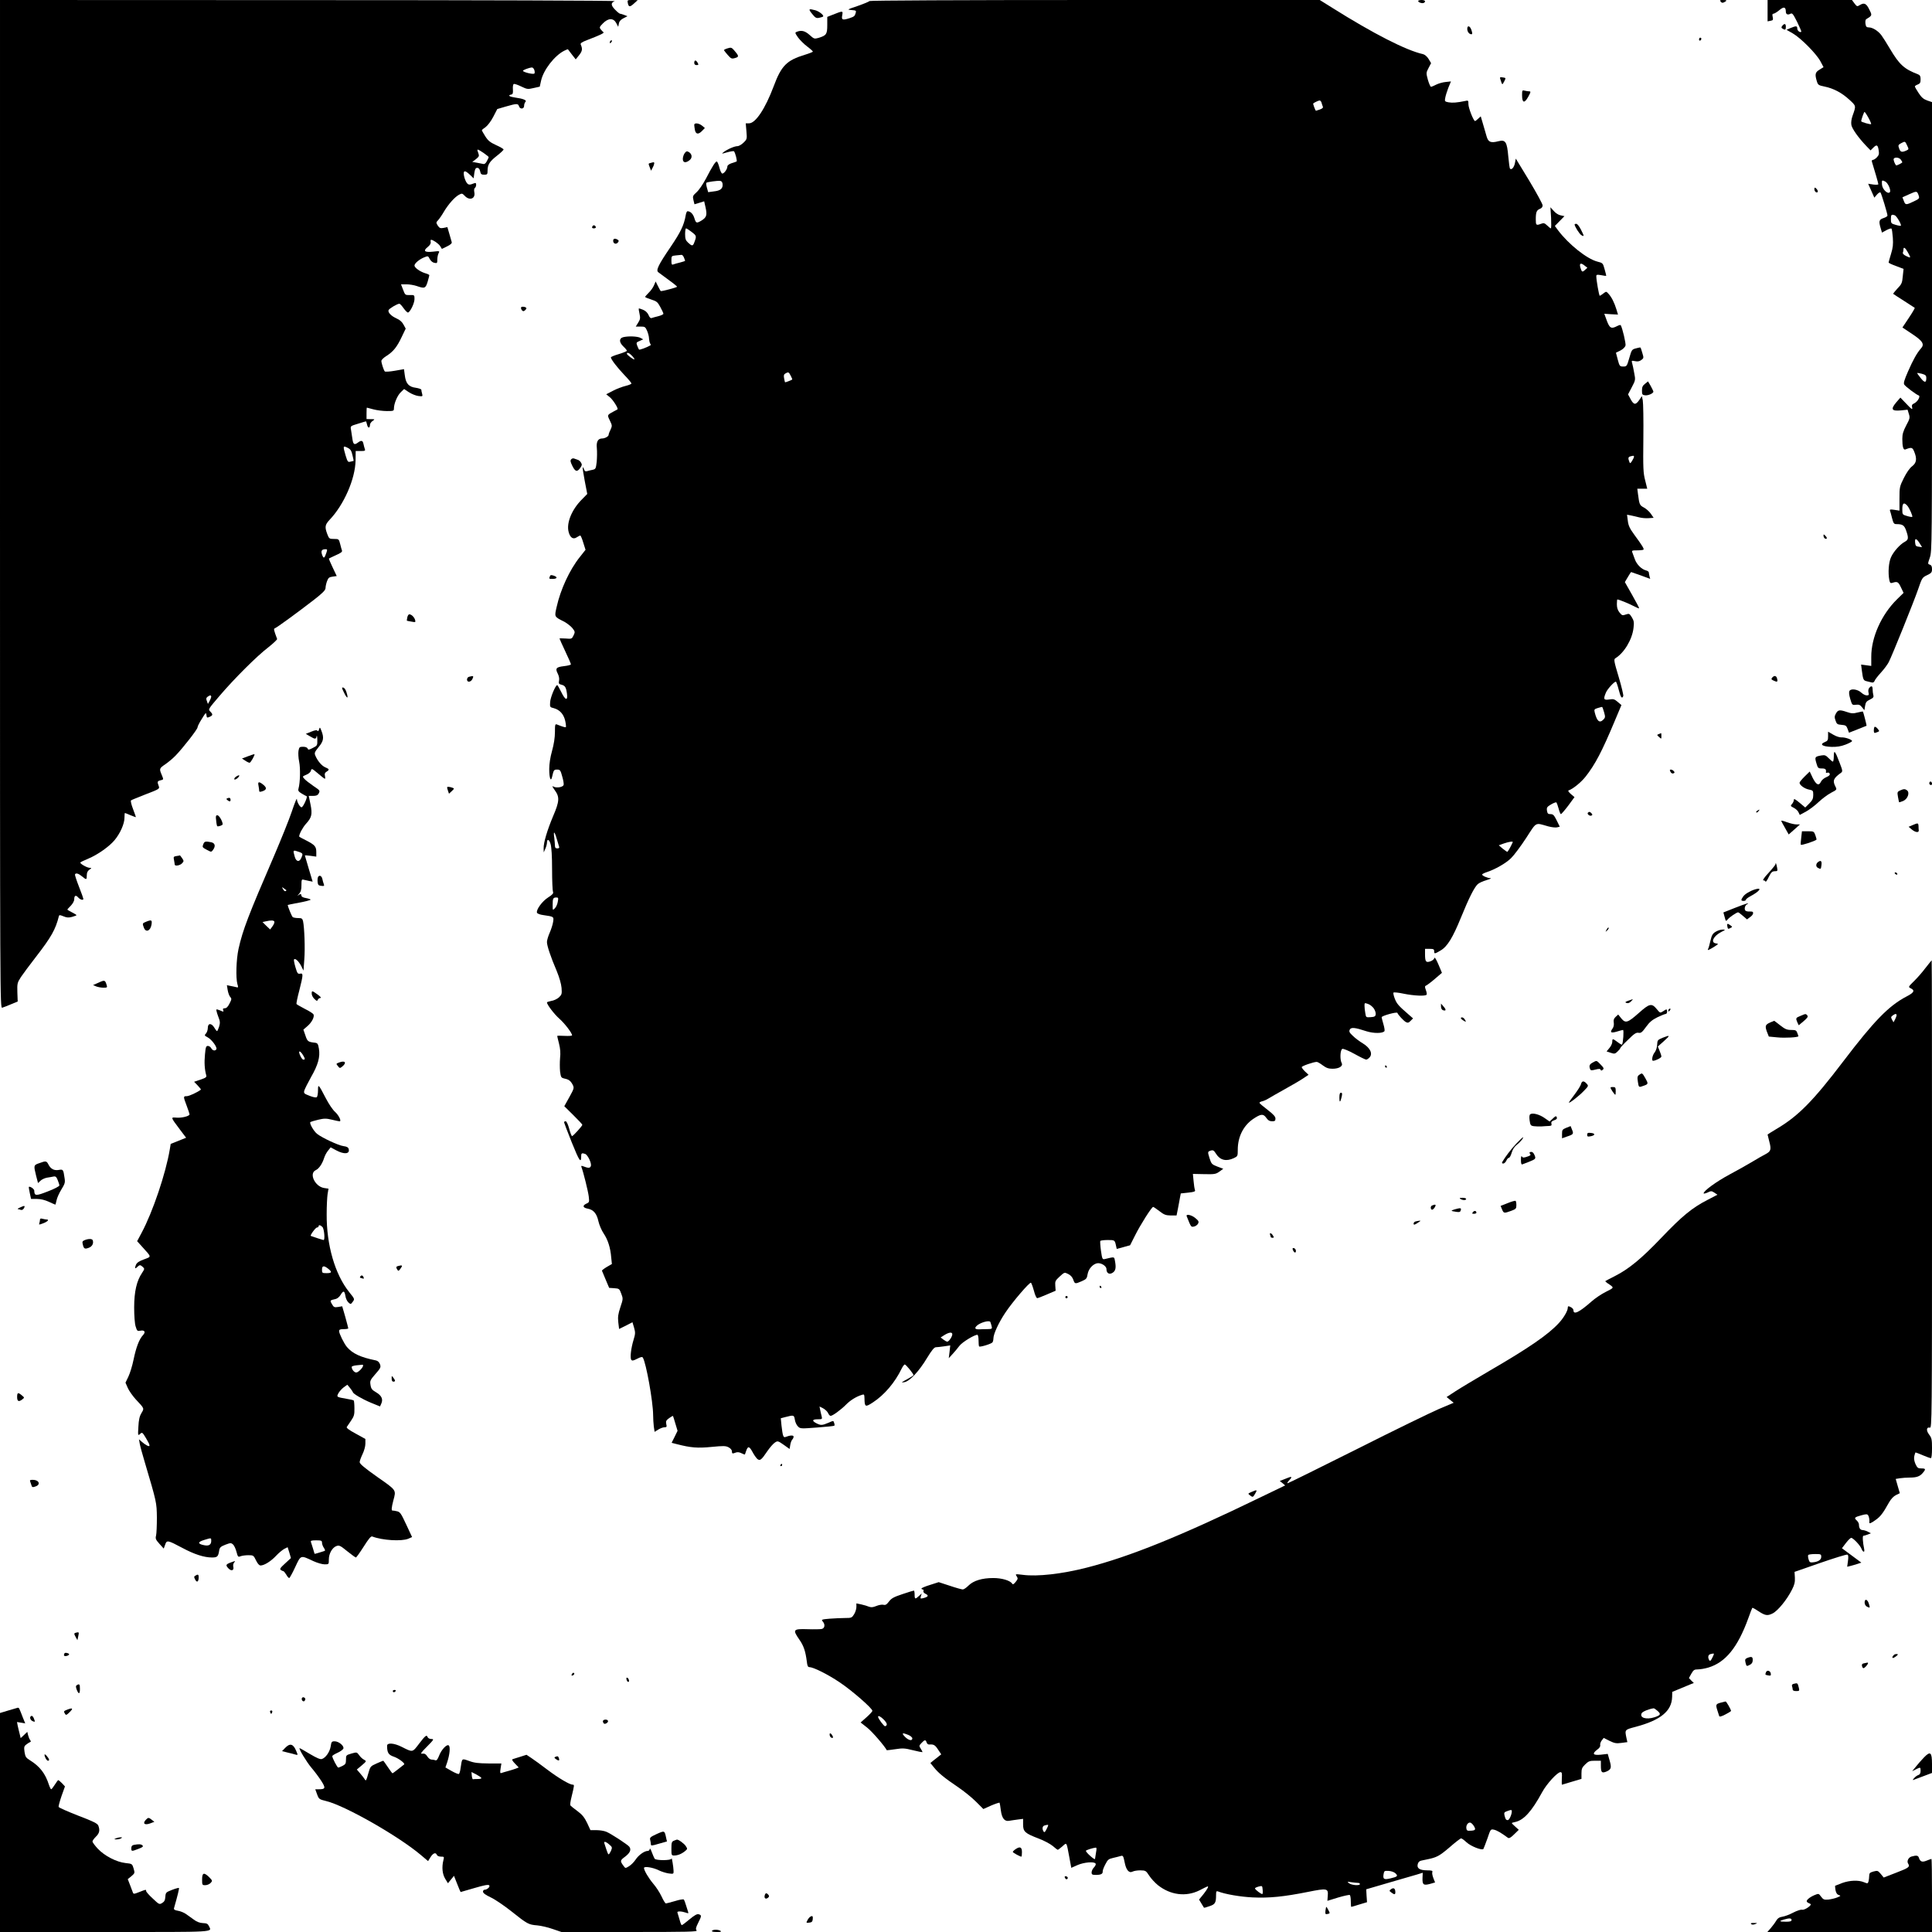 <?xml version="1.0" standalone="no"?>
<!DOCTYPE svg PUBLIC "-//W3C//DTD SVG 20010904//EN"
 "http://www.w3.org/TR/2001/REC-SVG-20010904/DTD/svg10.dtd">
<svg version="1.0" xmlns="http://www.w3.org/2000/svg"
 width="1692pt" height="1692pt" viewBox="0 0 1692 1692"
 preserveAspectRatio="xMidYMid meet">
<g transform="translate(0,1692) scale(0.1,-0.1)"
fill="#000000" stroke="none">
<path d="M0 12504 c0 -4396 0 -4415 20 -4409 11 3 46 17 77 30 l58 24 -3 80
c-2 77 -1 84 31 134 19 28 78 108 131 176 134 173 173 241 202 359 3 10 11 9
40 -3 29 -12 45 -13 75 -5 22 6 39 13 39 15 0 3 -18 14 -40 25 -22 11 -40 22
-40 24 0 3 14 18 30 34 17 18 30 41 30 56 0 34 14 40 35 16 18 -20 45 -27 45
-12 0 4 -17 53 -39 108 -21 54 -37 102 -34 107 8 14 31 7 61 -18 39 -32 42
-32 42 9 0 23 7 38 22 49 22 15 22 16 3 17 -24 0 -90 39 -81 47 3 4 35 19 71
34 81 34 183 106 229 162 49 59 86 143 86 195 0 23 2 42 4 42 2 0 25 -9 50
-20 25 -10 46 -18 46 -16 0 2 -11 34 -25 71 -15 38 -22 71 -18 75 4 4 63 28
130 54 120 46 122 48 113 72 -14 37 -13 43 15 50 29 7 29 5 10 51 -21 50 -20
54 33 90 26 18 66 51 89 75 65 67 193 231 193 248 0 9 17 42 38 75 34 56 37
58 40 33 3 -25 5 -26 28 -16 29 13 30 22 5 47 -19 19 -17 21 82 137 129 151
324 346 427 425 44 35 79 68 77 73 -30 81 -32 89 -19 94 16 5 202 141 339 247
80 62 103 86 104 105 0 14 6 41 13 60 11 29 18 36 49 40 l36 5 -35 74 c-19 40
-34 75 -34 78 0 2 27 15 60 30 44 19 59 30 55 41 -3 8 -10 34 -16 58 -11 43
-12 44 -54 44 -41 0 -43 2 -59 43 -23 62 -20 81 20 124 127 133 225 359 228
520 l1 83 44 0 c37 0 42 2 36 18 -3 9 -9 29 -12 45 -6 30 -19 33 -47 12 -33
-25 -43 -18 -50 33 -4 26 -9 61 -12 79 -6 31 -6 32 61 52 37 12 69 21 70 21 2
0 6 -14 10 -30 7 -32 25 -32 25 -1 0 10 10 26 23 34 22 16 21 16 -15 16 l-38
1 0 50 c0 28 1 50 3 50 1 0 27 -7 57 -15 30 -8 83 -15 118 -15 58 0 62 1 62
23 0 42 30 114 60 142 l29 28 42 -28 c23 -15 60 -30 82 -33 38 -5 40 -4 34 19
-4 13 -7 29 -7 35 0 6 -22 14 -49 18 -62 8 -87 37 -96 110 l-7 53 -80 -14
c-45 -8 -84 -10 -88 -6 -10 11 -30 73 -30 92 0 9 20 29 45 44 59 38 91 77 133
166 l35 73 -19 35 c-12 23 -33 42 -59 53 -48 21 -80 54 -72 74 6 14 76 56 95
56 5 0 22 -18 37 -40 16 -22 33 -39 39 -37 20 7 56 82 56 118 0 35 0 36 -41
35 -40 -1 -41 0 -59 47 l-18 47 48 0 c26 0 67 -7 90 -15 69 -24 77 -21 95 37
8 28 15 55 15 58 0 4 -17 12 -39 18 -44 14 -91 48 -91 66 0 19 40 53 82 71 37
15 37 15 52 -14 9 -17 26 -31 41 -33 23 -5 25 -2 25 29 0 19 5 44 11 55 11 20
10 21 -49 14 -73 -8 -90 6 -46 41 18 14 28 30 26 43 -2 11 -1 20 3 20 17 0 64
-32 79 -54 l16 -26 45 22 c31 15 44 27 41 38 -3 8 -12 41 -21 73 l-17 58 -33
-7 c-28 -5 -36 -2 -51 20 -16 26 -16 28 4 49 11 12 35 47 52 77 39 64 94 126
131 145 24 13 28 12 49 -10 43 -46 96 -25 84 32 -4 18 -1 33 5 37 6 4 11 16
11 28 0 15 -4 18 -17 13 -42 -17 -52 -16 -68 8 -9 14 -19 41 -22 61 -7 46 9
47 53 5 l32 -31 6 46 c6 36 11 46 26 46 12 0 21 -10 25 -30 5 -25 11 -30 36
-30 26 0 29 3 29 35 0 52 17 80 81 130 33 26 59 50 59 56 0 5 -29 22 -65 38
-52 24 -70 38 -95 77 -16 26 -30 50 -30 53 0 4 15 16 33 28 18 14 47 51 67 90
l35 68 75 22 c95 27 107 28 115 3 9 -29 45 -26 45 3 0 13 5 28 12 35 14 14
-19 28 -92 38 -50 7 -66 19 -33 26 14 2 17 12 15 45 -2 22 1 44 7 47 5 4 34
-6 65 -21 52 -25 58 -26 109 -14 l54 12 12 54 c21 93 116 216 201 260 18 9 33
15 34 13 1 -2 17 -22 35 -46 l33 -42 30 37 c28 36 31 54 14 93 -5 11 9 21 56
39 117 45 152 62 143 69 -6 4 -16 15 -24 25 -13 16 -11 22 19 52 47 48 92 49
117 3 l17 -33 6 28 c3 20 16 35 40 47 l35 18 -28 11 c-16 6 -32 11 -37 11 -5
0 -25 16 -44 36 -37 38 -38 60 -2 74 12 5 -1180 9 -2681 9 l-2703 1 0 -4416z
m4679 3804 c5 -13 5 -27 1 -32 -10 -10 -100 12 -100 24 0 7 53 27 78 29 7 1
17 -9 21 -21z m-443 -728 c24 -17 44 -33 44 -36 0 -3 -7 -18 -16 -35 -10 -20
-21 -28 -32 -25 -9 2 -35 7 -56 11 l-40 7 32 24 c27 22 30 28 22 50 -17 44
-14 44 46 4z m-1187 -2584 c21 -11 30 -26 38 -63 6 -26 11 -48 10 -49 -1 -1
-13 -4 -27 -7 -23 -6 -26 -2 -43 53 -25 87 -25 90 22 66z m-191 -918 c-16 -49
-24 -53 -37 -17 -12 35 -4 49 31 49 15 0 16 -4 6 -32z m-1008 -1260 c-1 -7 -7
-24 -15 -38 l-14 -25 -9 25 c-8 19 -7 28 6 38 9 6 19 12 24 12 4 0 8 -6 8 -12z"/>
<path d="M5498 16895 c7 -38 18 -39 54 -6 l33 30 -46 1 c-44 0 -46 -1 -41 -25z"/>
<path d="M7615 16911 c-3 -5 -49 -24 -103 -43 -95 -32 -96 -33 -54 -36 39 -3
42 -5 36 -25 -8 -28 -12 -32 -53 -46 -62 -20 -73 -16 -65 25 7 41 8 41 -86 4
l-45 -18 0 -72 c0 -80 -8 -91 -77 -112 -36 -10 -39 -9 -78 26 -40 36 -72 44
-113 27 -16 -6 -15 -10 12 -49 17 -23 53 -59 80 -79 28 -21 50 -41 50 -45 1
-3 -32 -16 -71 -28 -158 -48 -205 -95 -272 -275 -74 -197 -159 -325 -216 -325
l-29 0 6 -69 c6 -68 5 -71 -25 -100 -17 -17 -41 -31 -54 -31 -26 0 -92 -29
-123 -54 -18 -14 -15 -14 33 0 30 8 57 13 60 9 11 -11 30 -85 23 -89 -3 -2
-23 -9 -43 -15 -24 -8 -38 -19 -38 -30 0 -22 -28 -61 -44 -61 -7 0 -18 22 -25
50 -7 27 -17 52 -22 55 -10 7 -40 -40 -98 -152 -24 -45 -59 -97 -80 -116 -34
-31 -36 -35 -28 -69 l9 -37 43 13 42 13 12 -53 c15 -67 9 -87 -33 -114 -46
-28 -51 -26 -65 20 -11 36 -34 60 -60 60 -6 0 -13 -17 -16 -37 -15 -85 -43
-144 -131 -274 -109 -160 -131 -206 -109 -223 8 -6 48 -36 89 -66 42 -30 76
-58 76 -61 0 -6 -139 -43 -144 -38 -2 2 -13 22 -24 44 l-20 40 -15 -35 c-8
-19 -29 -48 -46 -64 -17 -17 -31 -33 -31 -36 0 -4 24 -14 53 -23 48 -15 57
-23 80 -66 15 -27 27 -53 27 -59 0 -5 -20 -15 -44 -21 -24 -6 -50 -13 -58 -16
-10 -4 -19 4 -28 26 -9 20 -26 37 -48 46 -19 8 -36 13 -38 11 -1 -2 1 -23 7
-47 8 -37 6 -48 -12 -77 l-21 -34 42 0 c38 0 42 -3 57 -37 9 -21 17 -51 17
-68 1 -16 5 -36 10 -43 4 -7 6 -14 5 -15 -36 -21 -99 -44 -103 -38 -3 4 -10
20 -16 35 -9 25 -7 28 22 40 l31 14 -24 13 c-26 14 -107 17 -151 6 -38 -10
-37 -45 2 -82 17 -16 30 -32 30 -37 0 -4 -31 -17 -70 -29 -38 -11 -70 -24 -70
-29 0 -16 55 -88 116 -152 35 -36 64 -71 64 -76 0 -6 -24 -15 -52 -22 -29 -7
-79 -26 -111 -43 l-58 -30 31 -25 c27 -21 77 -99 68 -107 -2 -1 -16 -10 -33
-18 -59 -32 -58 -30 -34 -80 21 -43 21 -47 6 -80 -10 -19 -17 -40 -17 -46 0
-13 -33 -31 -56 -31 -37 0 -53 -28 -47 -85 3 -29 2 -82 -1 -118 -7 -60 -9 -65
-34 -71 -15 -3 -37 -8 -49 -12 -16 -4 -23 -1 -28 16 -4 12 -9 19 -11 17 -3 -3
5 -56 17 -119 l22 -114 -45 -46 c-91 -90 -139 -209 -118 -287 13 -51 41 -68
72 -46 13 8 26 15 30 15 4 0 16 -28 26 -62 l20 -63 -49 -62 c-90 -112 -170
-285 -204 -438 -20 -89 -23 -85 67 -130 25 -14 57 -39 71 -56 24 -31 24 -34
10 -64 -15 -31 -17 -31 -69 -27 -30 2 -54 2 -54 0 0 -3 23 -53 50 -111 28 -58
50 -110 50 -115 0 -5 -27 -12 -61 -16 -69 -8 -78 -20 -54 -66 10 -20 15 -44
11 -61 -5 -24 -2 -30 19 -35 33 -8 42 -21 50 -76 10 -69 -14 -63 -50 12 -16
33 -32 60 -35 60 -15 0 -60 -108 -62 -149 -3 -43 -2 -45 32 -53 52 -14 87 -53
100 -111 6 -27 8 -52 6 -55 -5 -4 -31 4 -78 23 -16 6 -18 0 -18 -66 0 -48 -9
-106 -25 -164 -16 -57 -25 -116 -25 -160 0 -79 14 -118 25 -69 14 61 16 64 44
64 26 0 30 -5 45 -61 10 -33 15 -67 12 -74 -7 -19 -61 -28 -86 -15 -18 9 -16
5 9 -31 43 -59 41 -97 -15 -227 -52 -124 -84 -231 -83 -282 l1 -35 13 30 c8
17 14 40 15 52 0 40 19 34 32 -9 8 -28 13 -105 13 -223 0 -99 4 -187 8 -196 6
-12 -4 -24 -43 -49 -52 -33 -107 -109 -97 -134 3 -7 27 -17 54 -20 95 -14 94
-13 87 -60 -3 -22 -17 -65 -30 -95 -13 -29 -24 -66 -24 -81 0 -32 31 -126 86
-255 23 -56 39 -112 42 -147 4 -52 2 -59 -23 -83 -16 -14 -45 -28 -67 -31 -21
-4 -38 -10 -38 -13 0 -19 63 -102 107 -141 48 -42 113 -127 113 -147 0 -5 -29
-7 -65 -5 -36 2 -65 2 -65 -1 0 -3 7 -33 16 -68 11 -44 14 -81 9 -125 -3 -35
-3 -88 0 -118 7 -51 9 -55 39 -62 38 -8 53 -19 72 -55 13 -27 12 -32 -30 -108
l-44 -79 79 -78 c44 -43 79 -81 79 -85 0 -10 -81 -99 -90 -99 -4 0 -16 29 -25
65 -11 39 -23 65 -31 65 -8 0 -14 -4 -14 -9 0 -4 31 -85 69 -180 65 -161 81
-184 81 -115 0 25 7 28 35 18 23 -9 57 -81 50 -105 -7 -21 -22 -21 -71 -2 -13
5 -16 3 -11 -10 16 -42 57 -207 63 -254 6 -50 5 -53 -20 -64 -37 -17 -32 -36
10 -44 51 -9 80 -42 95 -111 7 -32 28 -80 46 -107 37 -55 59 -124 66 -210 l6
-57 -45 -26 c-25 -15 -44 -30 -42 -33 2 -4 16 -39 33 -79 l30 -71 45 -3 c43
-3 45 -5 61 -48 17 -44 16 -47 -8 -119 -20 -61 -23 -85 -18 -132 l7 -58 59 29
58 30 14 -47 c12 -42 12 -54 -4 -106 -23 -75 -32 -158 -21 -175 8 -11 17 -10
52 8 31 16 45 19 50 10 29 -47 89 -384 90 -501 0 -31 3 -77 6 -103 l7 -46 32
20 c18 11 42 20 54 20 20 0 22 4 16 29 -5 24 -1 32 25 51 17 12 32 21 34 19 1
-2 11 -32 21 -67 l19 -63 -26 -53 -26 -52 47 -12 c120 -31 180 -36 302 -24
104 10 124 10 149 -3 18 -9 30 -24 30 -35 0 -22 4 -23 35 -11 13 5 31 3 48 -6
16 -8 30 -13 31 -11 1 2 6 16 11 32 15 43 27 41 54 -8 13 -25 32 -52 42 -62
24 -21 36 -12 90 68 22 32 51 65 65 74 24 16 27 16 77 -19 l52 -37 6 36 c3 19
11 40 18 47 6 6 11 17 11 25 0 14 -30 13 -71 -3 -19 -7 -24 8 -35 102 l-6 62
38 10 c77 20 78 19 85 -22 3 -21 15 -48 27 -59 20 -21 24 -21 168 -10 81 6
149 13 151 16 3 2 2 14 -2 25 -6 20 -6 20 -51 0 -55 -23 -66 -23 -104 -4 -42
22 -37 35 11 35 39 0 41 1 35 26 -4 15 -10 40 -13 56 l-6 30 32 -16 c18 -10
37 -28 43 -41 6 -14 16 -25 22 -25 18 0 89 52 134 97 39 40 91 72 140 87 20 7
22 4 23 -31 1 -76 7 -79 74 -35 100 65 194 176 251 295 10 20 22 37 28 37 11
-1 76 -81 76 -93 0 -4 -26 -20 -57 -37 -52 -28 -55 -30 -23 -25 47 8 128 94
200 214 39 64 61 91 75 92 11 0 44 4 73 8 l54 8 -6 -56 -7 -56 33 36 c18 20
46 52 61 73 25 32 129 96 157 96 5 0 10 -22 10 -48 0 -27 2 -51 5 -54 8 -8
109 23 117 36 4 6 8 21 8 34 0 39 47 140 104 225 63 95 213 270 225 263 4 -3
16 -35 26 -71 9 -36 22 -65 29 -64 6 0 45 15 86 33 l75 32 -3 43 c-3 39 0 46
38 81 42 38 42 39 74 23 21 -10 37 -27 45 -49 14 -40 16 -40 74 -15 41 18 46
24 52 62 8 45 42 85 81 95 33 8 84 -22 84 -50 0 -37 25 -52 55 -32 26 17 31
44 19 106 -7 35 -1 34 -90 13 -19 -4 -22 2 -32 73 -6 43 -8 82 -6 86 3 4 32 8
65 8 62 0 62 0 73 -51 l6 -27 59 16 58 16 43 85 c45 91 146 251 159 251 4 0
29 -17 55 -37 41 -32 56 -37 99 -38 l51 0 12 60 c6 33 15 77 18 97 l7 36 65 7
c55 6 64 10 59 24 -4 9 -9 44 -12 78 l-6 62 99 -2 c91 -2 102 0 133 22 l34 25
-51 19 c-49 19 -53 23 -69 73 -18 58 -18 58 13 68 18 5 26 0 44 -29 35 -56 89
-69 155 -38 34 16 35 18 35 73 0 113 48 210 133 269 68 46 90 49 116 12 16
-23 30 -31 52 -31 24 0 29 4 29 24 0 17 -18 37 -70 77 -38 29 -70 56 -70 61 0
4 12 11 28 14 15 4 38 15 52 24 14 9 77 45 140 80 63 35 136 77 162 95 l48 32
-30 28 c-17 16 -30 34 -30 39 0 10 104 46 132 46 7 0 31 -14 52 -30 31 -23 50
-30 86 -30 57 0 94 23 80 50 -17 31 -13 117 6 124 9 3 53 -15 106 -44 50 -28
96 -50 103 -50 6 0 20 9 29 19 30 33 6 83 -57 122 -29 17 -69 47 -89 67 -31
29 -35 38 -27 55 12 22 44 19 147 -15 64 -20 144 -19 157 2 3 5 -1 33 -10 62
-8 28 -15 55 -15 59 0 13 135 50 138 38 7 -18 54 -69 74 -80 17 -9 25 -7 42
11 l21 21 -40 35 c-88 76 -103 94 -120 138 -10 26 -15 50 -11 53 4 4 44 0 90
-10 89 -18 191 -23 200 -8 3 4 0 23 -7 41 -10 27 -9 34 1 38 7 2 42 28 77 58
l63 54 -31 74 c-19 44 -33 67 -35 56 -2 -10 -17 -23 -34 -29 -40 -14 -48 -4
-48 62 l0 47 40 0 c33 0 40 -3 40 -20 0 -26 4 -25 55 5 60 34 107 111 180 290
69 170 117 265 147 292 11 10 45 26 76 35 32 9 47 17 35 17 -27 1 -73 21 -73
32 0 4 17 13 38 20 74 24 170 78 215 123 26 25 85 104 132 176 95 146 76 136
193 103 29 -8 64 -12 78 -9 l24 6 -27 55 c-23 46 -31 55 -54 55 -22 0 -27 5
-31 30 -4 27 0 34 36 55 22 13 43 21 47 17 3 -4 12 -28 19 -54 7 -27 16 -48
20 -48 4 0 33 33 64 74 l55 75 -32 27 c-17 15 -27 29 -21 31 39 13 109 70 149
120 85 108 144 220 256 488 l59 140 -33 28 c-28 24 -37 27 -74 21 -49 -7 -53
2 -29 60 12 30 72 96 87 96 4 0 15 -31 25 -70 17 -68 29 -84 40 -56 3 7 -15
83 -40 167 -42 139 -44 155 -29 164 77 47 148 165 159 267 6 48 3 62 -15 92
-21 33 -23 34 -53 24 -29 -10 -33 -9 -55 18 -16 20 -23 42 -23 72 0 23 2 42 4
42 13 0 99 -35 139 -56 27 -14 50 -24 52 -22 2 2 -25 54 -61 117 l-64 113 26
44 c14 24 27 44 29 44 2 0 40 -14 86 -30 l81 -30 -6 22 c-3 13 -6 28 -6 34 0
7 -11 15 -24 18 -40 10 -83 53 -99 99 -8 23 -18 50 -22 60 -6 15 -1 17 42 17
27 0 52 3 56 6 7 7 -10 35 -79 129 -41 56 -53 81 -58 123 l-7 54 33 -6 c18 -4
51 -11 73 -17 22 -6 60 -9 84 -7 l43 3 -24 35 c-13 19 -40 44 -61 55 -38 20
-40 26 -52 118 l-6 47 44 0 43 0 -18 73 c-17 64 -19 105 -16 367 2 162 -1 312
-5 333 l-8 38 -22 -33 c-32 -46 -48 -46 -76 5 l-23 43 33 63 c32 61 33 64 21
124 -6 34 -14 73 -18 86 -7 23 -5 24 25 18 23 -5 39 -2 55 10 22 16 22 19 9
62 -7 24 -14 46 -16 47 -2 2 -20 -1 -40 -7 -35 -9 -38 -13 -58 -84 -21 -73
-23 -75 -53 -75 -30 0 -33 3 -48 60 l-16 61 39 19 c23 12 41 30 45 44 4 19
-27 152 -42 178 -2 4 -17 0 -32 -8 -54 -28 -67 -19 -97 67 l-15 41 60 -4 c33
-1 60 -3 60 -3 0 0 -7 21 -14 46 -18 59 -43 108 -69 136 -20 22 -20 22 -45 3
-13 -11 -28 -20 -32 -20 -6 0 -30 136 -30 171 0 14 7 15 43 9 23 -5 43 -7 44
-6 1 0 -5 26 -14 57 -15 55 -16 56 -64 68 -92 24 -251 151 -344 274 l-28 38
42 43 42 43 -33 7 c-19 3 -45 20 -61 39 l-29 32 6 -92 c2 -51 2 -93 -2 -93 -3
0 -18 11 -32 25 -23 22 -31 24 -54 15 -43 -16 -46 -13 -46 39 0 63 7 80 36 92
15 5 24 17 24 30 0 12 -53 109 -117 216 l-118 194 -8 -41 c-8 -37 -29 -61 -43
-47 -3 3 -10 52 -15 108 -11 127 -24 148 -87 132 -65 -17 -88 -8 -102 40 -6
23 -21 73 -32 110 l-20 68 -22 -20 c-12 -12 -25 -21 -28 -21 -13 0 -58 114
-58 147 0 35 -1 35 -32 28 -68 -14 -108 -17 -142 -11 -33 6 -35 9 -29 39 3 18
15 57 27 88 l23 56 -46 -5 c-25 -2 -63 -13 -83 -23 -21 -11 -41 -19 -46 -19
-5 0 -17 27 -27 61 -16 60 -16 62 6 104 l22 42 -22 37 c-14 22 -33 38 -49 42
-146 32 -436 180 -795 406 l-109 68 -1968 0 c-1189 0 -1971 -4 -1975 -9z
m3958 -888 c2 -10 8 -25 11 -34 6 -12 -1 -19 -25 -28 -18 -6 -33 -11 -34 -11
-5 0 -28 61 -24 64 12 10 46 25 55 26 7 0 14 -8 17 -17z m-5245 -713 c5 -40
-17 -60 -75 -66 l-51 -7 -11 39 c-6 21 -8 40 -5 43 6 7 93 19 119 17 13 -1 21
-9 23 -26z m-270 -422 c43 -33 44 -35 21 -95 -11 -29 -20 -29 -53 2 -21 20
-26 33 -26 75 0 27 4 50 8 50 5 0 27 -14 50 -32z m-68 -224 c6 -14 10 -27 10
-28 0 -2 -20 -9 -44 -15 -24 -6 -51 -13 -60 -17 -13 -5 -16 1 -16 34 0 40 1
41 38 45 20 2 43 4 50 5 7 1 17 -10 22 -24z m7890 -72 l22 -17 -21 -19 c-24
-22 -28 -20 -41 23 -10 37 5 42 40 13z m-8344 -789 c13 -14 22 -28 20 -30 -6
-6 -66 39 -66 49 0 16 22 7 46 -19z m1389 -174 c9 -17 15 -32 13 -33 -12 -8
-61 -26 -63 -24 -1 2 -5 17 -8 35 -5 24 -2 35 11 42 26 15 30 14 47 -20z
m7385 -709 c0 -6 -8 -22 -17 -37 -16 -23 -17 -24 -24 -7 -12 31 -10 42 9 47
29 8 32 7 32 -3z m-262 -2237 c12 -42 11 -48 -7 -66 -33 -33 -56 -13 -75 65
-6 24 -3 28 26 37 18 5 35 10 38 10 3 1 11 -20 18 -46z m-9172 -1110 c9 -32
19 -64 21 -70 3 -8 -3 -13 -16 -13 -15 0 -21 6 -21 24 0 13 -3 44 -6 70 -9 63
2 58 22 -11z m8372 -30 c-23 -49 -43 -83 -48 -83 -3 0 -21 13 -40 28 l-34 29
44 16 c49 17 84 21 78 10z m-8363 -520 c-3 -21 -15 -47 -26 -58 -19 -19 -19
-19 -19 31 0 56 4 64 33 64 17 0 18 -5 12 -37z m7146 -934 c11 -16 19 -39 17
-52 -2 -18 -10 -23 -44 -25 -41 -3 -41 -2 -47 35 -4 21 -7 50 -7 65 0 26 1 26
30 16 17 -5 39 -23 51 -39z m-3358 -2746 c2 -5 7 -20 11 -35 6 -26 5 -27 -36
-28 -24 0 -55 -1 -71 -2 -37 -1 -45 9 -24 30 29 29 110 52 120 35z m-333 -108
c0 -21 -30 -65 -44 -65 -6 0 -22 9 -35 19 l-23 18 33 21 c40 25 69 28 69 7z"/>
<path d="M12420 16911 c0 -12 37 -24 50 -16 20 12 10 25 -20 25 -16 0 -30 -4
-30 -9z"/>
<path d="M15070 16905 c9 -11 17 -12 31 -4 27 14 24 19 -12 19 -27 0 -30 -2
-19 -15z"/>
<path d="M15480 16826 l0 -93 26 5 c22 4 24 8 19 33 -5 21 -3 29 7 29 7 0 31
14 52 32 39 32 55 28 56 -14 0 -23 16 -31 39 -19 17 9 23 2 60 -71 22 -45 39
-84 36 -86 -10 -10 -35 9 -35 28 0 24 -9 25 -58 5 l-36 -16 54 -31 c70 -40
207 -178 243 -245 l27 -51 -35 -22 c-38 -23 -42 -40 -24 -100 10 -34 15 -37
68 -48 79 -16 152 -55 217 -115 60 -55 60 -52 29 -139 -11 -31 -15 -60 -11
-83 7 -34 61 -111 133 -186 l35 -36 24 24 c30 30 40 25 47 -24 5 -30 2 -42
-15 -60 -12 -13 -28 -23 -35 -23 -9 0 -12 -7 -9 -17 24 -77 56 -188 56 -196 0
-5 -19 -6 -44 -3 l-45 7 27 -61 27 -61 23 27 c13 15 27 23 31 18 8 -10 61
-184 61 -202 0 -6 -16 -16 -35 -22 -39 -13 -43 -27 -24 -90 l11 -37 38 21 c21
11 41 18 45 14 4 -3 9 -39 12 -80 4 -58 1 -87 -16 -142 -11 -37 -21 -71 -21
-75 0 -4 29 -18 66 -31 l65 -25 -7 -65 c-5 -58 -10 -69 -47 -107 -22 -24 -39
-44 -36 -47 2 -2 45 -30 94 -61 50 -32 92 -59 94 -61 2 -2 -21 -42 -52 -88
l-56 -84 84 -56 c95 -63 112 -91 77 -129 -33 -37 -67 -97 -112 -200 -33 -75
-41 -103 -33 -115 10 -17 105 -88 126 -95 19 -6 -9 -55 -38 -69 -20 -9 -24
-16 -19 -37 5 -22 -3 -18 -49 31 l-54 56 -38 -44 c-49 -59 -38 -76 44 -68 l57
6 11 -36 c11 -34 9 -43 -23 -102 -26 -50 -34 -76 -34 -117 0 -70 9 -100 27
-93 53 21 62 19 77 -19 26 -63 21 -99 -19 -129 -21 -16 -48 -55 -72 -103 -37
-74 -38 -81 -38 -181 l0 -104 -44 7 c-34 5 -43 4 -39 -7 3 -7 11 -37 18 -65
12 -47 17 -53 39 -53 54 0 69 -11 85 -58 22 -63 20 -79 -11 -96 -42 -22 -100
-86 -122 -136 -21 -46 -27 -135 -15 -199 6 -27 10 -30 28 -25 42 14 51 9 74
-40 l23 -48 -57 -56 c-137 -134 -227 -335 -226 -506 l0 -78 -44 6 -45 6 6 -48
c11 -85 14 -91 43 -98 15 -3 35 -8 45 -11 10 -3 20 3 24 14 3 10 28 42 55 72
27 29 58 71 69 92 32 63 218 525 257 637 34 101 37 105 79 125 38 18 43 25 43
53 0 23 -5 34 -19 39 -19 6 -19 7 0 62 19 55 19 106 19 2022 l0 1967 -42 14
c-33 12 -50 27 -75 65 -18 27 -33 53 -33 58 0 4 11 12 25 17 20 8 25 16 25 45
0 27 -5 37 -22 44 -123 47 -164 85 -247 225 -28 48 -62 101 -74 117 -28 38
-77 69 -110 69 -20 0 -26 6 -30 33 -2 18 0 35 7 39 52 32 53 33 28 82 -26 55
-45 65 -82 43 -26 -16 -27 -15 -49 13 l-22 30 -369 0 -370 0 0 -94z m883 -937
c16 -28 26 -53 24 -56 -6 -5 -87 18 -87 25 0 14 24 82 29 82 3 0 19 -23 34
-51z m339 -243 c16 -33 16 -34 -8 -45 -39 -17 -51 -13 -62 19 -10 27 -8 31 16
45 37 19 36 20 54 -19z m-56 -123 c7 -10 14 -21 14 -24 0 -6 -51 -32 -55 -27
-13 16 -25 50 -20 58 10 16 47 11 61 -7z m-135 -193 c25 -14 53 -80 39 -94
-19 -19 -65 27 -68 67 -3 40 -1 42 29 27z m294 -128 c6 -20 0 -25 -47 -47 -67
-32 -71 -31 -85 6 l-12 31 62 28 c65 29 67 29 82 -18z m-210 -168 c16 -7 60
-82 52 -91 -3 -2 -23 1 -46 8 -39 11 -41 14 -41 51 0 38 5 43 35 32z m113
-323 c29 -51 28 -54 -13 -34 -23 11 -34 22 -30 31 3 7 5 20 5 28 0 25 16 15
38 -25z m162 -1102 c0 -43 -15 -43 -49 0 -17 21 -31 41 -31 44 0 2 18 -1 40
-6 34 -10 40 -15 40 -38z m-167 -1117 c19 -21 50 -92 44 -99 -3 -2 -23 1 -46
8 -41 12 -41 13 -41 61 0 52 14 62 43 30z m109 -330 l21 -34 -29 4 c-25 3 -29
8 -32 37 -4 41 11 38 40 -7z"/>
<path d="M7112 16799 c28 -35 36 -40 62 -35 16 4 32 8 34 11 11 10 -33 45 -67
55 -60 16 -64 12 -29 -31z"/>
<path d="M15609 16694 c-10 -13 -10 -17 2 -25 23 -14 29 -11 29 16 0 29 -12
32 -31 9z"/>
<path d="M12850 16667 c0 -25 17 -47 36 -47 9 0 10 8 1 35 -12 39 -37 47 -37
12z"/>
<path d="M14880 16574 c0 -8 5 -12 10 -9 6 3 10 10 10 16 0 5 -4 9 -10 9 -5 0
-10 -7 -10 -16z"/>
<path d="M5347 16563 c-4 -3 -7 -11 -7 -17 0 -6 5 -5 12 2 6 6 9 14 7 17 -3 3
-9 2 -12 -2z"/>
<path d="M6373 16497 c-18 -5 -33 -13 -33 -16 1 -3 15 -22 33 -42 29 -33 35
-36 65 -27 36 10 34 18 -10 69 -20 23 -27 25 -55 16z"/>
<path d="M6080 16370 c0 -13 7 -20 20 -20 18 0 19 3 10 20 -6 11 -15 20 -20
20 -6 0 -10 -9 -10 -20z"/>
<path d="M13143 16216 c14 -42 13 -42 31 -8 15 30 15 30 -13 34 -28 4 -28 3
-18 -26z"/>
<path d="M13330 16087 c0 -69 20 -75 53 -16 24 43 25 49 9 49 -9 0 -27 3 -39
6 -21 6 -23 3 -23 -39z"/>
<path d="M6080 15826 c0 -7 3 -28 6 -45 8 -38 31 -41 64 -6 l23 24 -24 20
c-28 23 -69 28 -69 7z"/>
<path d="M5996 15578 c-9 -12 -16 -35 -16 -50 0 -34 26 -38 60 -10 26 21 21
55 -10 72 -15 8 -22 5 -34 -12z"/>
<path d="M5698 15493 c-21 -5 -21 -4 -7 -40 l11 -28 13 25 c16 28 19 51 8 49
-5 -1 -16 -3 -25 -6z"/>
<path d="M15890 15262 c0 -11 7 -22 15 -26 9 -3 15 0 15 8 0 7 -7 19 -15 26
-12 10 -15 9 -15 -8z"/>
<path d="M13790 14955 c0 -18 43 -86 60 -95 26 -14 25 -10 -5 50 -14 28 -32
50 -40 50 -8 0 -15 -2 -15 -5z"/>
<path d="M5187 14935 c-5 -10 0 -15 14 -15 12 0 19 5 17 12 -6 18 -25 20 -31
3z"/>
<path d="M5370 14811 c0 -25 25 -34 41 -15 10 13 10 17 -2 25 -23 14 -39 10
-39 -10z"/>
<path d="M4564 14229 c-3 -6 0 -16 6 -25 10 -11 16 -12 26 -3 8 6 14 15 14 19
0 12 -39 19 -46 9z"/>
<path d="M14407 13559 c-21 -16 -27 -29 -27 -59 0 -35 3 -39 28 -42 27 -3 72
17 72 32 0 4 -11 27 -23 49 l-24 41 -26 -21z"/>
<path d="M5002 12897 c-9 -10 -6 -23 9 -54 26 -54 43 -59 69 -23 17 24 19 32
8 49 -6 11 -19 22 -28 24 -8 3 -22 8 -31 11 -9 4 -21 1 -27 -7z"/>
<path d="M15970 12228 c0 -18 18 -34 28 -24 3 4 -2 14 -11 23 -16 16 -17 16
-17 1z"/>
<path d="M4816 11873 c-9 -22 -8 -23 23 -23 41 0 47 16 12 28 -24 8 -31 7 -35
-5z"/>
<path d="M3567 11513 c-3 -16 -5 -29 -4 -29 1 -1 19 -4 40 -8 37 -7 38 -6 32
16 -8 25 -32 48 -51 48 -6 0 -14 -12 -17 -27z"/>
<path d="M4108 10993 c-10 -2 -18 -13 -18 -24 0 -28 35 -24 48 6 12 26 9 28
-30 18z"/>
<path d="M15520 10985 c-10 -12 -7 -17 14 -26 31 -15 37 -11 29 19 -6 25 -25
29 -43 7z"/>
<path d="M16370 10895 c-7 -8 -10 -25 -6 -40 5 -21 3 -25 -16 -25 -12 0 -33
11 -47 24 -31 29 -89 38 -103 16 -7 -10 -5 -33 6 -71 16 -54 17 -55 50 -51 26
3 37 -1 53 -22 l21 -26 6 38 c5 31 12 41 42 55 30 15 35 22 30 40 -3 12 -6 34
-6 50 0 30 -11 35 -30 12z"/>
<path d="M3012 10856 c28 -58 41 -59 24 -4 -7 26 -19 44 -29 46 -16 3 -15 -1
5 -42z"/>
<path d="M16079 10672 c-13 -23 -14 -34 -4 -62 11 -32 16 -35 53 -38 36 -3 42
-7 53 -36 l12 -33 76 30 c42 17 77 31 78 31 2 1 -28 120 -32 124 -1 2 -23 -2
-47 -8 -37 -10 -54 -9 -92 4 -64 22 -79 20 -97 -12z"/>
<path d="M16417 10554 c-9 -10 -9 -54 1 -53 4 0 15 4 25 8 18 7 18 8 0 30 -10
12 -22 19 -26 15z"/>
<path d="M2794 10532 c-4 -15 -9 -19 -14 -12 -5 8 -20 6 -55 -8 l-47 -19 36
-21 c46 -28 54 -27 59 1 2 12 5 -2 6 -30 1 -52 0 -53 -39 -73 -35 -18 -41 -19
-46 -5 -4 9 -19 15 -40 15 -30 0 -34 -3 -40 -36 -3 -19 -1 -62 6 -95 12 -57 9
-183 -6 -236 -5 -18 1 -26 27 -42 19 -12 39 -22 44 -24 12 -4 -30 -97 -44 -97
-14 0 -41 47 -41 72 0 13 -20 -36 -44 -108 -24 -72 -95 -247 -156 -390 -225
-521 -274 -648 -311 -814 -20 -92 -25 -253 -10 -308 9 -29 8 -32 -7 -28 -9 2
-32 8 -51 11 l-34 7 7 -43 c4 -24 14 -51 22 -60 14 -15 13 -21 -6 -58 -14 -28
-27 -41 -41 -41 -15 0 -19 -5 -15 -15 7 -18 4 -18 -29 -3 -14 6 -27 9 -30 7
-2 -3 4 -29 15 -58 18 -45 19 -58 9 -92 -7 -21 -15 -39 -18 -39 -4 0 -15 14
-24 30 -25 42 -57 41 -57 -2 0 -17 -7 -39 -16 -49 -15 -16 -14 -19 15 -34 35
-18 86 -88 76 -104 -10 -17 -33 -13 -45 9 -6 11 -19 20 -29 20 -17 0 -20 -11
-26 -76 -7 -70 -3 -130 11 -180 5 -17 -2 -23 -50 -39 l-56 -19 32 -33 c17 -18
30 -34 27 -36 -29 -23 -103 -57 -123 -57 -32 0 -32 -2 -1 -84 14 -37 25 -71
25 -75 0 -16 -69 -33 -115 -29 -51 4 -52 6 29 -102 l56 -74 -67 -27 -68 -27
-8 -48 c-35 -210 -149 -548 -247 -731 l-39 -73 47 -52 c81 -90 80 -82 14 -107
-42 -15 -62 -28 -71 -47 -14 -32 -9 -41 12 -19 20 19 26 19 48 -1 16 -15 16
-17 -7 -52 -47 -69 -69 -164 -69 -302 0 -73 5 -142 13 -167 12 -39 15 -42 41
-37 38 8 49 -12 23 -39 -33 -35 -60 -107 -82 -213 -11 -55 -32 -122 -46 -151
l-25 -52 20 -46 c11 -25 42 -69 68 -98 79 -84 77 -80 52 -122 -17 -28 -24 -59
-27 -119 -5 -79 -4 -81 15 -64 18 17 20 15 51 -36 39 -65 41 -81 9 -65 -12 6
-33 21 -46 33 l-24 21 7 -39 c4 -22 23 -92 42 -155 107 -361 106 -358 108
-491 0 -69 -3 -139 -7 -157 -7 -28 -4 -36 29 -73 l38 -42 12 33 c14 43 21 42
149 -26 106 -57 192 -85 262 -85 46 0 54 8 62 58 5 30 12 37 55 54 45 17 50
17 67 2 10 -9 23 -38 30 -64 12 -45 14 -48 36 -39 14 5 44 9 69 9 43 0 45 -2
66 -45 14 -29 28 -45 40 -45 32 0 91 37 135 84 23 25 56 52 72 61 l30 15 15
-47 14 -48 -51 -47 c-43 -39 -49 -49 -37 -58 8 -5 18 -10 22 -10 4 0 15 -14
25 -30 9 -17 21 -30 26 -30 4 0 28 43 52 95 51 109 45 107 160 53 33 -15 77
-28 98 -28 37 0 37 0 37 43 0 51 30 104 66 117 24 9 34 5 95 -45 37 -30 72
-55 76 -55 4 0 35 43 68 95 43 68 64 94 75 89 88 -34 256 -44 315 -20 l34 15
-51 109 c-46 99 -54 111 -82 117 -17 4 -34 7 -38 6 -12 -2 -9 28 7 89 25 93
30 86 -140 205 -113 80 -155 115 -155 130 0 11 12 43 25 70 14 29 25 68 25 92
l0 41 -85 47 c-58 31 -83 50 -78 58 5 7 22 32 38 56 26 38 30 53 29 108 0 34
-3 65 -6 68 -2 3 -31 10 -64 15 -89 16 -87 15 -70 49 9 16 30 39 47 52 l31 22
24 -29 c13 -16 23 -32 24 -35 0 -14 81 -61 157 -93 l81 -33 11 24 c18 39 3 71
-44 99 -36 21 -45 31 -50 64 -6 37 -4 43 43 97 45 51 49 59 40 85 -7 19 -19
30 -36 34 -134 27 -205 60 -254 118 -25 30 -68 117 -68 138 0 14 8 18 40 18
22 0 40 3 40 7 0 4 -12 49 -26 100 l-27 93 -36 -6 c-32 -5 -38 -3 -54 25 -19
33 -19 33 33 45 14 3 33 19 43 36 24 40 34 38 42 -9 3 -22 15 -47 26 -57 20
-18 21 -18 38 5 18 24 18 25 -29 83 -126 156 -201 414 -199 686 0 70 4 148 8
175 l8 47 -39 6 c-80 13 -134 128 -73 156 28 13 57 54 74 108 6 19 21 48 34
63 l23 29 48 -26 c71 -38 121 -33 110 11 -4 15 -16 22 -47 26 -44 6 -185 72
-230 107 -31 25 -71 96 -58 104 5 3 36 12 69 20 51 12 69 12 119 0 32 -8 62
-14 67 -14 19 0 -7 53 -39 82 -20 17 -55 69 -80 117 -66 127 -70 132 -70 72 0
-28 -5 -54 -10 -59 -6 -6 -30 -2 -63 11 -49 19 -53 22 -47 46 4 14 31 68 60
120 61 106 80 175 68 247 -7 42 -12 49 -33 52 -62 7 -68 11 -85 63 l-18 52 36
31 c37 32 62 79 53 102 -3 7 -36 29 -75 48 -38 20 -72 39 -74 43 -3 5 8 58 24
118 35 139 36 154 7 148 -20 -4 -25 3 -41 58 -10 34 -15 64 -12 67 11 12 40
-15 62 -56 l21 -42 7 97 c8 95 1 280 -11 336 -6 23 -11 27 -43 27 -20 0 -41 4
-47 8 -8 5 -44 93 -44 107 0 1 45 10 100 20 55 10 100 22 100 26 0 4 -18 10
-40 14 -25 4 -40 12 -40 21 0 17 -11 18 -30 2 -8 -7 -5 -1 8 13 17 19 22 38
22 78 0 45 2 52 18 47 9 -2 31 -7 49 -11 l31 -6 -34 113 c-18 62 -34 115 -34
116 0 2 23 1 50 -3 l50 -7 0 40 c0 49 -13 63 -91 103 -33 16 -59 31 -59 33 0
22 31 80 61 113 49 54 56 82 38 170 l-15 73 38 0 c27 0 40 5 48 19 14 28 15
27 -47 69 -32 22 -67 49 -77 61 -19 21 -19 21 16 36 21 8 38 23 41 36 6 21 9
20 61 -24 30 -26 57 -47 61 -47 4 0 4 11 1 25 -5 18 -1 28 14 37 27 17 25 23
-11 38 -31 13 -67 55 -87 102 -10 24 -7 31 28 75 44 52 49 82 25 143 -13 33
-14 34 -21 12z m-175 -1073 c34 -12 36 -17 19 -54 -17 -38 -45 -32 -57 13 -17
59 -16 60 38 41z m-111 -335 c2 -1 -1 -5 -7 -8 -5 -4 -15 4 -22 16 -12 22 -11
22 7 8 10 -8 20 -15 22 -16z m-105 -276 c2 -7 -5 -25 -17 -41 l-20 -27 -34 32
-33 33 28 6 c47 11 71 10 76 -3z m250 -1167 c21 -35 21 -41 3 -41 -11 0 -36
46 -36 66 0 14 19 -1 33 -25z m171 -1507 c15 -15 24 -114 10 -114 -5 0 -101
31 -112 36 -9 4 42 74 54 74 8 0 14 5 14 10 0 15 16 12 34 -6z m50 -365 c36
-29 33 -39 -14 -39 -38 0 -40 2 -40 30 0 36 16 39 54 9z m306 -848 c0 -18 -42
-61 -60 -61 -18 0 -40 27 -40 49 0 5 19 12 43 14 23 2 45 4 50 5 4 1 7 -2 7
-7z m-1330 -1535 c0 -35 -21 -48 -65 -38 -55 11 -54 28 2 45 65 20 63 20 63
-7z m970 -16 c0 -12 7 -32 16 -45 13 -20 14 -26 3 -29 -8 -2 -29 -9 -48 -15
-19 -6 -35 -10 -36 -9 -1 2 -7 23 -14 47 -7 23 -15 49 -18 57 -4 11 6 14 46
14 45 0 51 -3 51 -20z"/>
<path d="M16010 10472 c0 -35 -4 -41 -31 -52 -46 -20 -18 -38 61 -41 47 -1 81
4 123 20 31 12 57 26 57 31 0 13 -61 34 -92 32 -16 -1 -48 9 -73 24 l-45 26 0
-40z"/>
<path d="M14527 10491 c-17 -6 -17 -8 2 -25 21 -19 21 -19 21 7 0 15 -1 27 -2
26 -2 0 -11 -4 -21 -8z"/>
<path d="M16060 10297 c0 -26 -4 -47 -8 -47 -5 0 -21 14 -37 30 -25 26 -34 29
-64 24 -57 -10 -59 -14 -44 -66 13 -45 16 -48 49 -48 31 0 39 -8 35 -34 -1 -5
5 -6 13 -3 8 3 17 -1 20 -9 4 -10 -5 -20 -29 -30 -20 -8 -41 -26 -47 -39 -18
-40 -41 -30 -72 31 l-27 57 -45 -44 c-24 -24 -44 -48 -44 -54 0 -21 45 -53 83
-60 35 -7 37 -9 37 -47 0 -32 -7 -47 -35 -75 l-35 -35 -50 42 c-39 32 -50 38
-50 24 0 -9 -7 -25 -16 -35 -15 -16 -14 -19 16 -34 17 -9 36 -26 41 -39 l11
-23 54 29 c30 17 80 54 111 84 31 29 80 66 109 81 52 27 52 27 38 55 -26 51
-18 72 49 120 16 12 15 18 -14 93 -38 101 -49 112 -49 52z"/>
<path d="M2172 10297 l-53 -20 28 -18 c15 -11 33 -19 39 -19 9 0 49 69 42 75
-2 1 -27 -7 -56 -18z"/>
<path d="M14630 10160 c6 -11 16 -17 25 -13 12 4 13 9 4 19 -6 8 -18 14 -26
14 -11 0 -11 -4 -3 -20z"/>
<path d="M2064 10116 c-10 -8 -15 -18 -11 -22 4 -4 17 2 30 14 24 25 12 30
-19 8z"/>
<path d="M16897 10066 c-3 -8 1 -17 9 -20 8 -3 14 1 14 9 0 20 -17 28 -23 11z"/>
<path d="M2264 10039 c3 -17 6 -37 6 -45 0 -10 7 -11 30 -3 37 13 38 31 4 58
-37 29 -48 26 -40 -10z"/>
<path d="M3922 9999 l10 -30 25 23 c22 21 23 23 6 29 -10 4 -26 8 -35 8 -15 1
-15 -3 -6 -30z"/>
<path d="M16640 9997 c-24 -11 -25 -15 -18 -56 4 -24 9 -45 10 -47 2 -1 17 4
35 11 40 17 60 72 35 93 -19 14 -29 14 -62 -1z"/>
<path d="M1997 9931 c-17 -6 -18 -8 -3 -20 18 -15 29 -10 24 12 -2 9 -9 12
-21 8z"/>
<path d="M15390 9820 c-8 -5 -12 -12 -9 -15 4 -3 12 1 19 10 14 17 11 19 -10
5z"/>
<path d="M13907 9803 c-11 -10 13 -32 29 -26 11 4 12 9 3 19 -13 15 -22 18
-32 7z"/>
<path d="M1893 9735 c2 -26 7 -48 9 -50 7 -7 48 7 48 16 0 26 -31 79 -46 79
-14 0 -16 -8 -11 -45z"/>
<path d="M15600 9732 c0 -4 15 -32 33 -63 l32 -57 50 44 49 44 -32 0 c-17 0
-54 9 -82 19 -27 11 -50 16 -50 13z"/>
<path d="M16750 9694 l-35 -15 30 -25 c31 -25 61 -28 59 -6 -1 6 -2 23 -2 37
-2 29 -5 29 -52 9z"/>
<path d="M15775 9586 c-4 -30 -6 -59 -4 -64 3 -8 119 30 137 44 2 1 -2 19 -9
38 -13 35 -14 36 -65 36 l-53 0 -6 -54z"/>
<path d="M1781 9528 c-11 -28 -10 -29 33 -52 36 -19 37 -19 51 0 25 33 19 61
-16 68 -50 10 -59 7 -68 -16z"/>
<path d="M1546 9423 c-26 -4 -28 -7 -22 -35 3 -17 6 -34 6 -39 0 -17 47 -9 64
10 17 18 17 21 1 45 -10 14 -18 25 -19 25 0 -1 -14 -4 -30 -6z"/>
<path d="M15924 9372 c-21 -14 -24 -41 -4 -52 27 -14 27 -14 32 25 4 34 -5 43
-28 27z"/>
<path d="M15550 9353 c0 -6 -27 -40 -61 -77 -36 -38 -55 -66 -46 -66 9 0 17
-5 19 -11 2 -6 15 12 28 40 21 42 30 50 52 51 26 0 27 2 21 33 -6 33 -13 49
-13 30z"/>
<path d="M16595 9270 c3 -5 11 -10 16 -10 6 0 7 5 4 10 -3 6 -11 10 -16 10 -6
0 -7 -4 -4 -10z"/>
<path d="M2784 9236 c-3 -8 -4 -27 -2 -43 2 -23 9 -29 32 -31 24 -3 28 -1 22
15 -4 10 -10 30 -13 46 -6 29 -30 37 -39 13z"/>
<path d="M15370 9131 c-44 -14 -88 -40 -104 -63 -21 -30 -20 -38 4 -38 11 0
20 4 20 10 0 5 17 19 38 30 84 45 110 81 42 61z"/>
<path d="M15194 8969 l-101 -40 11 -40 c10 -39 11 -40 27 -21 16 20 78 62 91
62 4 0 23 -14 42 -31 l36 -31 29 22 c29 20 33 48 8 47 -46 -1 -57 4 -57 28 0
13 8 29 18 34 34 20 -5 9 -104 -30z"/>
<path d="M1278 8847 c-31 -12 -32 -15 -18 -51 17 -46 58 -29 67 27 6 41 0 44
-49 24z"/>
<path d="M15128 8805 c4 -21 7 -23 25 -13 20 10 20 11 2 24 -27 20 -33 17 -27
-11z"/>
<path d="M14070 8778 c-12 -22 -12 -22 6 -6 10 10 15 20 12 24 -4 3 -12 -5
-18 -18z"/>
<path d="M15024 8759 c-25 -15 -33 -30 -44 -76 -7 -32 -16 -66 -22 -76 -6 -12
6 -8 44 15 50 31 52 33 26 36 -49 6 -24 63 43 98 43 22 43 23 14 23 -16 0 -44
-9 -61 -20z"/>
<path d="M16863 8443 c-28 -38 -74 -90 -102 -117 -49 -48 -50 -50 -28 -61 40
-19 30 -38 -36 -72 -155 -81 -284 -213 -554 -568 -259 -341 -392 -477 -575
-586 -49 -29 -88 -54 -88 -55 0 -2 7 -29 15 -61 19 -71 14 -86 -33 -111 -20
-10 -71 -39 -112 -64 -41 -25 -132 -76 -203 -114 -117 -63 -227 -143 -227
-165 0 -5 15 -1 34 7 31 15 35 15 60 -1 l27 -18 -90 -47 c-132 -68 -221 -141
-402 -331 -174 -182 -283 -272 -407 -335 -42 -21 -79 -41 -82 -43 -3 -2 4 -9
15 -17 65 -43 65 -39 -10 -77 -39 -19 -97 -58 -129 -87 -107 -94 -156 -117
-156 -75 0 8 -9 19 -19 25 -26 14 -31 13 -31 -5 0 -25 -36 -87 -77 -131 -92
-101 -265 -220 -608 -419 -121 -71 -255 -151 -298 -179 l-78 -51 31 -25 31
-25 -128 -54 c-70 -30 -395 -188 -722 -353 -327 -164 -599 -298 -604 -298 -6
0 -1 10 11 23 29 30 28 39 -3 27 -14 -6 -37 -15 -51 -20 l-26 -10 24 -19 23
-20 -220 -106 c-696 -338 -1142 -518 -1518 -614 -215 -55 -432 -80 -559 -63
-68 8 -68 8 -54 -13 12 -18 11 -24 -9 -49 -16 -20 -25 -25 -30 -16 -17 28 -90
50 -166 50 -99 0 -174 -23 -217 -66 -19 -19 -41 -34 -50 -34 -9 0 -60 14 -113
32 l-98 32 -75 -24 c-42 -13 -76 -27 -76 -32 0 -4 5 -8 11 -8 6 0 9 -6 6 -14
-3 -8 5 -18 20 -25 29 -14 22 -26 -21 -37 -26 -6 -28 -5 -21 17 l7 24 -24 -22
c-33 -31 -38 -29 -38 12 0 19 -3 35 -7 35 -5 0 -49 -14 -100 -31 -75 -25 -96
-36 -118 -65 -20 -27 -31 -33 -49 -28 -13 3 -40 -2 -62 -11 -29 -12 -45 -13
-64 -6 -14 6 -44 15 -67 20 l-43 9 0 -32 c0 -17 -9 -46 -20 -63 -19 -31 -23
-33 -78 -33 -33 0 -94 -3 -136 -6 -71 -6 -75 -8 -61 -24 23 -26 19 -59 -8 -66
-13 -3 -70 -4 -126 -2 -125 4 -131 -4 -72 -89 40 -57 55 -103 67 -195 4 -36 9
-48 22 -48 36 -1 159 -62 265 -133 109 -73 287 -228 287 -250 0 -6 -23 -31
-51 -56 l-52 -46 56 -44 c42 -32 156 -164 173 -199 0 -1 34 3 75 9 65 10 83 9
154 -9 44 -11 81 -18 83 -17 2 2 -4 15 -14 30 -16 25 -16 27 6 50 28 30 37 31
45 5 3 -11 14 -19 23 -18 39 3 51 -4 77 -44 l28 -42 -24 -19 c-13 -11 -35 -28
-48 -38 l-23 -19 31 -38 c38 -48 88 -90 211 -173 52 -35 123 -93 158 -128 l64
-64 69 31 c38 16 71 27 73 24 2 -4 7 -33 11 -66 9 -70 33 -100 73 -92 15 2 48
8 75 11 l47 6 0 -50 c0 -62 17 -77 135 -122 46 -17 102 -47 124 -65 21 -19 42
-34 45 -34 3 0 21 14 40 30 40 36 35 43 61 -96 l17 -92 54 24 c57 25 147 33
159 13 4 -6 -2 -21 -14 -33 -12 -12 -21 -32 -21 -44 0 -19 6 -22 38 -22 43 0
61 9 59 30 -1 8 9 36 23 62 21 42 29 48 69 57 25 6 55 13 67 17 19 5 22 0 33
-54 13 -70 39 -99 70 -83 11 6 41 11 68 11 46 -1 49 -3 77 -46 16 -25 51 -63
77 -84 110 -87 246 -104 364 -45 33 17 63 32 67 33 18 8 5 -19 -31 -65 l-40
-49 21 -35 c11 -19 21 -35 22 -36 2 -2 23 4 48 13 50 16 58 30 58 98 0 32 3
37 18 31 62 -24 195 -47 302 -52 146 -7 273 6 484 48 170 34 180 32 174 -36
l-3 -42 94 29 c51 15 97 25 102 22 5 -3 9 -27 9 -55 0 -27 2 -49 4 -49 2 0 34
9 71 21 l67 20 -4 57 -3 56 195 57 c107 31 219 64 248 72 l52 16 -2 -45 c-2
-60 8 -68 65 -53 l45 13 -15 38 c-8 21 -13 45 -9 53 4 12 -5 15 -47 15 -65 1
-90 18 -81 54 4 17 15 28 30 31 13 3 36 7 52 11 84 17 107 29 195 104 50 44
97 80 103 80 6 0 28 -16 48 -35 37 -34 133 -72 147 -58 3 5 19 46 35 91 28 83
28 84 58 78 26 -6 61 -26 122 -71 10 -7 25 1 54 30 l41 40 -30 27 c-17 15 -31
29 -31 32 0 2 12 6 28 9 76 16 145 91 238 262 39 72 133 175 160 175 13 0 15
-11 12 -55 -1 -30 -1 -55 1 -55 2 0 41 12 87 26 l84 25 0 48 c0 40 5 52 33 79
28 28 40 32 85 32 l52 0 0 -42 c0 -61 8 -69 48 -53 43 19 47 33 28 99 l-16 56
-60 -7 c-70 -7 -80 8 -31 45 19 13 28 28 25 39 -2 10 4 28 13 40 l18 23 51
-26 c43 -21 59 -24 103 -18 l53 7 -8 36 c-15 74 -17 72 81 98 218 58 316 138
319 262 l1 44 70 29 c39 16 81 34 94 39 l25 10 -22 21 -21 22 21 38 c19 33 26
38 58 38 20 0 61 7 91 16 150 45 257 176 349 429 18 50 34 92 36 94 2 2 22 -8
44 -23 69 -46 87 -49 134 -26 46 23 126 121 170 209 21 41 27 65 25 104 l-3
51 224 78 c124 43 231 76 238 73 9 -3 11 -18 6 -55 l-7 -51 29 7 c16 4 44 12
62 18 l33 11 -85 63 -85 63 36 47 c20 26 41 46 47 44 20 -6 75 -64 87 -93 14
-34 31 -39 25 -6 -13 62 -16 117 -7 117 5 0 22 5 38 11 l28 11 -25 13 c-14 8
-35 14 -46 15 -22 0 -34 17 -34 49 0 10 -9 26 -20 36 -25 22 -19 28 43 45 41
11 50 11 58 -1 8 -13 13 -43 10 -62 -2 -14 16 -7 57 23 41 29 63 58 116 153
17 30 40 54 61 64 l33 16 -18 62 -18 63 37 6 c20 3 60 6 89 6 59 0 88 11 114
44 25 30 22 36 -15 36 -30 0 -36 5 -52 39 -11 26 -15 49 -10 70 4 17 9 31 11
31 3 0 31 -11 64 -25 33 -14 64 -25 70 -25 6 0 10 34 10 87 0 76 -3 90 -25
119 -28 36 -24 69 6 61 18 -5 19 50 19 2044 0 1127 -1 2049 -3 2049 -1 0 -25
-30 -54 -67z m-253 -415 c-1 -7 -7 -24 -14 -37 l-13 -24 -13 23 c-11 20 -10
25 6 37 22 16 34 17 34 1z m-660 -4743 c0 -27 -30 -45 -79 -48 -19 -2 -26 4
-32 27 -5 16 -6 33 -3 38 3 4 30 8 60 8 51 0 54 -1 54 -25z m-940 -850 c0 -4
-7 -20 -16 -37 -12 -24 -18 -28 -25 -17 -14 23 -10 47 9 52 27 7 32 7 32 2z
m-493 -499 c31 -28 27 -37 -26 -55 -74 -24 -135 -5 -113 36 9 14 62 36 104 42
4 1 20 -10 35 -23z m-6776 -77 c30 -32 33 -49 11 -57 -9 -3 -62 67 -62 83 0
14 25 1 51 -26z m214 -133 c19 -8 35 -22 35 -30 0 -26 -34 -18 -65 14 -32 33
-23 38 30 16z m5285 -670 c0 -27 -22 -76 -35 -76 -16 0 -20 6 -29 42 -5 22 -2
28 22 36 37 14 42 14 42 -2z m-332 -128 c19 -32 14 -39 -30 -41 -27 -2 -34 2
-36 21 -4 27 15 54 35 50 8 -2 22 -15 31 -30z m-3728 7 c0 -4 -7 -20 -16 -37
-12 -24 -18 -28 -25 -17 -14 23 -10 47 9 52 27 7 32 7 32 2z m419 -237 c-4
-24 -8 -50 -9 -58 0 -14 -80 56 -80 71 0 6 59 25 86 28 8 1 9 -12 3 -41z
m2621 -183 c26 -24 20 -31 -41 -45 -58 -14 -69 -8 -62 36 5 29 7 31 44 29 22
-1 48 -10 59 -20z m-327 -85 c9 0 17 -4 17 -10 0 -16 -73 -11 -95 7 -19 15
-18 15 20 9 22 -3 48 -6 58 -6z m-837 -97 c-6 -6 -65 38 -65 49 -1 4 14 11 32
16 31 8 32 8 35 -26 2 -19 1 -36 -2 -39z"/>
<path d="M865 8315 l-50 -22 28 -12 c16 -6 44 -11 63 -11 32 0 35 2 28 23 -13
44 -17 46 -69 22z"/>
<path d="M2730 8217 c0 -13 11 -34 24 -46 20 -19 24 -20 29 -7 4 9 14 16 23
16 10 0 1 12 -24 30 -50 36 -52 36 -52 7z"/>
<path d="M14261 8156 c-29 -10 -32 -14 -16 -20 13 -4 25 0 39 14 23 23 23 23
-23 6z"/>
<path d="M12620 8105 c0 -14 7 -28 15 -31 29 -11 33 2 9 29 l-24 28 0 -26z"/>
<path d="M14354 8050 c-99 -88 -118 -94 -155 -49 l-27 34 -22 -20 c-16 -15
-21 -28 -17 -50 3 -18 -1 -39 -9 -50 -27 -37 -18 -45 34 -30 26 8 51 15 56 15
9 0 1 -119 -9 -128 -2 -3 -20 7 -39 22 -43 32 -46 32 -46 2 0 -14 -11 -38 -25
-54 l-25 -30 36 -12 c32 -11 38 -10 60 11 13 12 24 26 24 30 0 4 30 37 68 73
54 54 72 65 92 61 21 -4 31 4 65 51 31 43 54 62 100 85 33 16 66 29 73 29 6 0
12 9 12 20 0 24 -4 25 -36 3 -25 -16 -26 -15 -55 20 -44 53 -63 49 -155 -33z"/>
<path d="M14617 8083 c-4 -3 -7 -11 -7 -17 0 -6 5 -5 12 2 6 6 9 14 7 17 -3 3
-9 2 -12 -2z"/>
<path d="M15768 8023 c-42 -17 -43 -20 -27 -57 l12 -25 43 36 c33 28 41 40 32
50 -13 16 -14 16 -60 -4z"/>
<path d="M12795 8000 c3 -5 15 -15 26 -21 19 -10 20 -9 9 10 -6 12 -18 21 -26
21 -8 0 -12 -4 -9 -10z"/>
<path d="M15504 7966 c-44 -19 -48 -31 -30 -81 l17 -43 74 -7 c66 -7 185 0
185 10 0 2 -4 15 -10 29 -8 23 -15 26 -54 26 -36 0 -53 7 -95 40 -28 22 -52
40 -53 40 -2 -1 -17 -7 -34 -14z"/>
<path d="M14560 7831 c-43 -18 -45 -21 -47 -60 -1 -24 -10 -52 -22 -68 -20
-24 -29 -73 -14 -73 22 0 73 26 73 37 0 8 -7 30 -16 51 l-15 37 53 47 c58 52
56 56 -12 29z"/>
<path d="M2973 7616 c-31 -11 -31 -12 -14 -32 16 -21 18 -21 39 -4 40 33 25
54 -25 36z"/>
<path d="M13948 7614 c-28 -15 -33 -29 -22 -57 4 -12 13 -13 47 -4 31 8 42 7
45 -2 3 -9 7 -9 18 0 13 10 10 17 -18 46 -37 38 -34 37 -70 17z"/>
<path d="M12130 7580 c0 -5 5 -10 11 -10 5 0 7 5 4 10 -3 6 -8 10 -11 10 -2 0
-4 -4 -4 -10z"/>
<path d="M14356 7507 c-16 -11 -18 -22 -12 -60 8 -52 7 -52 53 -35 39 14 40
17 11 68 -26 45 -27 45 -52 27z"/>
<path d="M13846 7425 c-3 -13 -29 -54 -56 -90 -28 -36 -50 -68 -50 -71 0 -11
88 57 129 100 44 45 44 46 26 66 -24 27 -42 25 -49 -5z"/>
<path d="M14109 7383 c5 -10 16 -27 25 -38 15 -19 15 -18 16 18 0 33 -3 37
-25 37 -21 0 -24 -3 -16 -17z"/>
<path d="M11730 7308 c0 -48 8 -45 20 6 6 28 5 36 -6 36 -10 0 -14 -13 -14
-42z"/>
<path d="M13402 7162 c-8 -6 -10 -22 -6 -54 6 -42 9 -47 38 -51 17 -2 47 -3
66 -2 19 2 48 3 64 4 23 1 27 5 23 20 -4 15 2 22 24 30 21 7 27 14 23 26 -6
14 -11 12 -35 -11 l-28 -26 -43 30 c-45 32 -104 48 -126 34z"/>
<path d="M13717 7043 c-34 -14 -37 -19 -37 -53 l0 -39 45 16 c55 18 58 23 42
61 l-12 30 -38 -15z"/>
<path d="M13900 6982 c0 -16 5 -18 31 -13 41 8 42 25 2 29 -27 3 -33 0 -33
-16z"/>
<path d="M13278 6903 c-46 -49 -93 -111 -122 -160 -4 -8 -1 -13 9 -13 8 0 21
11 27 25 6 14 16 25 22 25 7 0 18 20 25 45 9 31 25 54 48 72 29 22 61 63 50
63 -2 0 -29 -26 -59 -57z"/>
<path d="M13407 6832 c-14 -3 -15 -7 -7 -17 9 -10 3 -16 -26 -25 -30 -10 -38
-10 -45 1 -6 9 -9 -1 -9 -30 0 -30 4 -42 13 -38 6 3 32 13 57 22 60 24 63 27
48 61 -9 20 -19 28 -31 26z"/>
<path d="M343 6733 c-49 -17 -49 -19 -27 -109 l17 -65 21 20 c12 12 37 23 56
27 19 3 45 7 58 10 18 4 26 -2 37 -30 8 -20 15 -41 15 -48 0 -7 -45 -31 -101
-52 -105 -41 -118 -41 -119 7 0 14 -38 41 -48 32 -1 -1 3 -25 9 -54 l11 -51
51 0 c34 0 70 -9 105 -25 30 -14 55 -25 57 -25 1 0 6 17 10 37 4 21 23 64 42
95 32 52 35 62 28 104 -10 72 -13 75 -50 68 -41 -7 -70 8 -90 46 -17 34 -23
35 -82 13z"/>
<path d="M12790 6420 c20 -13 50 -13 50 0 0 6 -15 10 -32 10 -25 0 -29 -3 -18
-10z"/>
<path d="M13203 6383 l-61 -24 13 -32 c15 -34 17 -34 83 -10 38 14 42 19 42
49 0 18 -3 35 -7 37 -5 3 -36 -6 -70 -20z"/>
<path d="M12543 6363 c-15 -5 -17 -29 -4 -37 5 -3 16 5 25 19 16 25 10 31 -21
18z"/>
<path d="M175 6345 c-16 -7 -25 -14 -18 -14 6 -1 18 -4 26 -7 10 -3 20 3 27
15 12 24 6 25 -35 6z"/>
<path d="M12741 6329 c-39 -12 -38 -14 11 -22 30 -4 37 -2 41 14 6 21 -1 22
-52 8z"/>
<path d="M12900 6305 c-10 -13 -9 -15 9 -15 11 0 21 4 21 9 0 18 -18 21 -30 6z"/>
<path d="M10393 6268 c38 -95 37 -95 63 -90 13 2 30 14 36 25 9 18 6 25 -23
49 -34 29 -86 39 -76 16z"/>
<path d="M350 6237 c0 -8 -3 -22 -6 -31 -5 -13 -1 -13 35 1 40 15 54 33 29 33
-7 0 -23 3 -35 6 -17 5 -23 2 -23 -9z"/>
<path d="M12398 6223 c-10 -2 -18 -11 -18 -19 0 -15 10 -12 50 16 13 9 13 10
0 9 -8 -1 -23 -3 -32 -6z"/>
<path d="M11124 6104 c3 -9 6 -18 6 -20 0 -2 7 -4 15 -4 13 0 13 3 3 20 -15
24 -33 27 -24 4z"/>
<path d="M741 6059 c-19 -8 -22 -14 -16 -37 9 -39 17 -43 52 -30 30 11 45 38
35 66 -4 14 -37 15 -71 1z"/>
<path d="M11320 5983 c0 -5 4 -15 10 -23 11 -18 25 -7 17 15 -6 15 -27 21 -27
8z"/>
<path d="M3488 5833 c-20 -5 -22 -12 -8 -33 8 -13 11 -12 24 5 25 33 22 38
-16 28z"/>
<path d="M3155 5740 c-3 -5 -4 -10 -1 -10 2 0 12 -3 20 -6 12 -5 15 -2 10 10
-7 18 -20 21 -29 6z"/>
<path d="M9630 5650 c0 -5 5 -10 11 -10 5 0 7 5 4 10 -3 6 -8 10 -11 10 -2 0
-4 -4 -4 -10z"/>
<path d="M9330 5560 c0 -5 5 -10 10 -10 6 0 10 5 10 10 0 6 -4 10 -10 10 -5 0
-10 -4 -10 -10z"/>
<path d="M3430 4847 c0 -17 5 -27 15 -27 19 0 19 9 0 34 -14 19 -15 19 -15 -7z"/>
<path d="M150 4685 c0 -38 14 -45 46 -20 19 15 19 15 -5 35 -33 28 -41 25 -41
-15z"/>
<path d="M6835 4090 c-3 -5 -1 -10 4 -10 6 0 11 5 11 10 0 6 -2 10 -4 10 -3 0
-8 -4 -11 -10z"/>
<path d="M265 3943 c4 -10 9 -25 12 -35 4 -13 10 -15 34 -6 48 16 31 58 -24
58 -24 0 -28 -3 -22 -17z"/>
<path d="M10961 3854 c-33 -14 -33 -15 -15 -29 26 -20 27 -19 47 15 20 34 16
35 -32 14z"/>
<path d="M2023 3237 c-46 -17 -49 -24 -23 -52 26 -28 52 -19 43 15 -3 11 0 27
7 35 14 17 15 17 -27 2z"/>
<path d="M1710 3120 c-12 -7 -12 -12 0 -35 15 -28 30 -18 30 23 0 24 -7 27
-30 12z"/>
<path d="M16330 2885 c0 -14 8 -29 19 -35 29 -15 30 -13 18 25 -12 40 -37 47
-37 10z"/>
<path d="M668 2622 c-21 -4 -22 -9 -4 -41 l14 -25 7 33 c8 37 7 39 -17 33z"/>
<path d="M566 2442 c-3 -3 -6 -11 -6 -18 0 -13 36 -8 45 6 6 9 -31 20 -39 12z"/>
<path d="M16598 2433 c-16 -4 -34 -33 -20 -33 12 0 48 28 42 32 -3 3 -12 3
-22 1z"/>
<path d="M15302 2400 c-18 -8 -21 -14 -16 -37 9 -38 10 -38 39 -23 18 9 25 22
25 42 0 29 -9 33 -48 18z"/>
<path d="M16324 2353 c-16 -3 -20 -9 -17 -24 7 -24 15 -24 36 -1 18 20 22 33
10 31 -5 -1 -18 -4 -29 -6z"/>
<path d="M15466 2275 c-8 -23 -9 -22 20 -28 21 -4 25 -1 22 17 -4 25 -33 33
-42 11z"/>
<path d="M5007 2256 c-4 -10 -1 -13 9 -9 15 6 19 23 5 23 -5 0 -11 -7 -14 -14z"/>
<path d="M5487 2211 c3 -12 10 -21 15 -21 13 0 6 32 -9 37 -7 3 -9 -3 -6 -16z"/>
<path d="M15707 2173 c-11 -3 -16 -10 -13 -20 3 -8 6 -21 6 -29 0 -9 11 -14
30 -14 28 0 30 2 24 28 -11 45 -11 44 -47 35z"/>
<path d="M673 2162 c-10 -6 -10 -15 -1 -40 17 -43 28 -40 28 8 0 40 -5 46 -27
32z"/>
<path d="M3440 2110 c0 -5 4 -10 9 -10 6 0 13 5 16 10 3 6 -1 10 -9 10 -9 0
-16 -4 -16 -10z"/>
<path d="M2645 2050 c-7 -11 2 -30 15 -30 4 0 10 6 13 14 6 16 -19 30 -28 16z"/>
<path d="M15068 2008 c-41 -11 -44 -17 -27 -69 6 -19 13 -40 15 -47 3 -9 17
-6 54 13 27 14 50 28 50 31 0 12 -41 84 -48 83 -4 -1 -24 -6 -44 -11z"/>
<path d="M155 1964 c-5 -2 -43 -13 -82 -24 l-73 -22 0 -959 0 -959 920 0 c999
0 935 -4 909 53 -9 19 -19 24 -52 25 -27 1 -54 11 -79 30 -21 15 -52 37 -70
50 -17 12 -49 25 -70 28 -29 5 -37 11 -34 23 32 111 47 174 43 177 -2 2 -29
-5 -60 -17 -54 -21 -56 -23 -59 -61 -2 -30 -9 -43 -28 -54 -24 -15 -27 -13
-82 39 -32 29 -58 59 -58 65 0 16 -1 15 -60 -8 -48 -19 -51 -19 -57 -2 -3 9
-15 39 -25 66 l-19 49 32 26 c30 26 31 27 19 68 -12 40 -13 41 -71 47 -80 9
-184 63 -243 126 -25 27 -46 55 -46 63 0 7 14 26 30 42 31 30 37 56 21 97 -7
18 -42 36 -176 87 -92 36 -169 70 -171 76 -3 6 9 49 25 96 l30 84 -26 28 c-15
15 -29 27 -33 27 -3 0 -16 -18 -30 -40 -14 -22 -28 -40 -32 -40 -3 0 -12 17
-19 38 -32 100 -80 162 -165 215 -37 23 -42 31 -49 73 -6 42 -4 51 14 65 12
10 27 19 34 22 9 3 9 7 1 18 -6 8 -14 27 -18 43 l-7 29 -29 -28 -29 -27 -9 38
c-6 22 -13 53 -17 71 l-6 32 36 -6 36 -6 -22 54 c-11 30 -24 61 -28 70 -3 9
-10 15 -16 13z"/>
<path d="M588 1947 c-31 -12 -32 -15 -18 -37 7 -12 13 -11 34 10 41 38 35 47
-16 27z"/>
<path d="M2366 1925 c4 -8 7 -15 9 -15 2 0 5 7 9 15 3 9 0 15 -9 15 -9 0 -12
-6 -9 -15z"/>
<path d="M272 1891 c-16 -9 -6 -37 15 -45 21 -9 22 -6 9 26 -8 18 -16 24 -24
19z"/>
<path d="M5280 1846 c0 -8 5 -18 10 -21 13 -8 42 14 34 26 -9 15 -44 10 -44
-5z"/>
<path d="M7267 1720 c3 -11 12 -20 20 -20 11 0 11 4 3 20 -6 11 -15 20 -19 20
-5 0 -7 -9 -4 -20z"/>
<path d="M3671 1650 c-60 -79 -55 -78 -152 -29 -67 34 -129 39 -129 10 0 -61
12 -80 60 -96 41 -14 101 -59 89 -68 -2 -1 -25 -19 -51 -40 -25 -20 -48 -37
-51 -37 -2 0 -21 25 -41 55 -20 30 -38 55 -40 55 -2 0 -28 -11 -58 -24 -55
-25 -55 -25 -74 -92 -15 -56 -20 -64 -28 -49 -6 10 -24 34 -41 53 l-30 35 43
36 c43 37 43 37 20 50 -13 6 -32 24 -43 40 -20 27 -20 27 -67 14 -47 -14 -48
-15 -48 -53 0 -34 -4 -42 -30 -55 -16 -8 -33 -15 -38 -15 -8 0 -52 83 -52 100
0 5 20 18 45 29 25 11 48 28 52 37 9 23 -40 64 -76 64 -26 0 -29 -4 -35 -45
-8 -48 -44 -100 -77 -110 -14 -5 -46 9 -105 44 -46 28 -87 51 -90 51 -12 0 62
-123 104 -172 25 -29 63 -80 84 -112 42 -65 39 -76 -19 -76 l-32 0 16 -44 c16
-43 18 -44 82 -60 166 -41 632 -307 826 -471 l64 -54 21 34 c23 37 47 45 56
20 4 -9 19 -15 36 -15 28 0 29 -1 21 -32 -15 -61 -9 -121 16 -162 l24 -39 27
33 26 32 28 -71 c15 -39 29 -71 30 -71 1 0 55 16 121 35 85 25 122 32 129 24
12 -11 -17 -39 -41 -39 -7 0 -13 -8 -13 -17 0 -12 23 -29 68 -50 37 -17 119
-73 182 -123 138 -110 149 -116 225 -122 33 -3 94 -17 136 -32 l76 -26 597 0
c516 0 597 2 587 14 -10 11 -7 25 13 65 31 61 32 68 6 76 -15 5 -36 -7 -81
-44 -33 -28 -64 -51 -68 -51 -4 0 -12 19 -18 43 -7 23 -15 50 -18 60 -6 13 -2
17 18 17 14 0 38 -5 52 -10 22 -8 26 -8 22 4 -3 8 -11 34 -18 57 -7 24 -16 48
-20 53 -4 5 -39 -1 -77 -13 -39 -11 -75 -21 -80 -21 -6 0 -23 28 -39 63 -16
34 -49 84 -72 110 -41 49 -81 116 -81 138 0 17 81 4 130 -21 22 -11 60 -23 85
-27 44 -6 45 -5 44 23 -1 34 -16 125 -18 107 -1 -18 -137 -18 -148 -1 -4 7
-16 33 -25 58 -9 25 -17 37 -17 28 -1 -10 -9 -18 -18 -18 -30 0 -81 -37 -107
-77 -14 -21 -40 -47 -57 -57 -31 -19 -32 -19 -46 0 -34 46 -34 50 12 84 43 33
55 60 37 86 -11 17 -160 114 -200 131 -20 9 -60 15 -89 15 l-52 0 -29 63 c-24
49 -42 72 -85 104 -31 22 -58 45 -62 50 -3 6 1 36 9 68 27 111 27 113 12 113
-27 0 -125 58 -223 132 -54 41 -117 87 -140 102 l-42 28 -53 -17 c-29 -9 -59
-19 -67 -21 -10 -3 -5 -14 19 -39 l33 -34 -25 -10 c-14 -5 -44 -15 -67 -21
-23 -6 -49 -14 -58 -17 -13 -5 -15 0 -9 38 l7 45 -113 0 c-89 1 -125 5 -170
22 -65 23 -61 26 -74 -61 -3 -26 -10 -50 -15 -53 -5 -3 -34 9 -64 26 l-54 31
16 47 c21 64 28 131 14 145 -16 16 -65 -35 -86 -90 -12 -31 -21 -43 -32 -39
-8 3 -23 6 -34 6 -11 0 -27 12 -37 28 -12 20 -24 26 -42 24 -21 -3 -16 6 40
62 60 61 63 66 38 66 -14 0 -28 7 -32 15 -9 25 -19 18 -75 -55z m544 -300 c4
-6 -8 -10 -29 -10 -20 0 -39 -1 -43 -2 -5 -2 -9 12 -11 30 l-3 33 40 -20 c22
-12 42 -25 46 -31z m1121 -584 c26 -22 27 -25 15 -55 -8 -17 -17 -31 -21 -31
-4 0 -12 18 -19 41 -7 23 -15 47 -18 55 -8 21 13 17 43 -10z"/>
<path d="M2497 1612 l-27 -28 47 -12 c27 -6 58 -14 70 -18 23 -6 23 -6 7 32
-26 63 -55 70 -97 26z"/>
<path d="M16850 1529 c-23 -24 -55 -60 -72 -82 l-32 -39 32 16 c41 21 42 21
42 -13 0 -20 -6 -32 -19 -36 -10 -3 -27 -15 -37 -27 -11 -11 -14 -19 -9 -17 6
2 45 17 88 33 l77 29 0 77 c0 105 -14 117 -70 59z"/>
<path d="M390 1552 c0 -19 19 -52 30 -52 16 0 12 16 -10 41 -11 14 -19 18 -20
11z"/>
<path d="M4862 1533 c-10 -4 -7 -9 8 -20 24 -17 33 -13 24 11 -6 17 -10 18
-32 9z"/>
<path d="M1275 980 c-28 -31 -7 -46 40 -29 l37 14 -22 17 c-28 23 -33 22 -55
-2z"/>
<path d="M5751 858 c-55 -25 -62 -32 -57 -51 3 -12 6 -29 6 -38 0 -15 7 -15
70 4 l71 20 -7 31 c-14 66 -13 65 -83 34z"/>
<path d="M1015 820 c-18 -8 -18 -9 5 -9 14 0 32 4 40 9 12 8 12 10 -5 9 -11 0
-29 -4 -40 -9z"/>
<path d="M5903 800 c-20 -8 -23 -16 -23 -70 0 -57 1 -60 24 -60 31 0 64 13 95
38 23 19 23 20 6 46 -15 22 -65 58 -77 55 -2 0 -13 -4 -25 -9z"/>
<path d="M1173 763 c-16 -3 -23 -11 -23 -29 0 -29 2 -29 62 -6 37 14 45 21 36
30 -12 12 -32 13 -75 5z"/>
<path d="M8892 724 c-12 -8 -22 -19 -22 -23 0 -6 63 -41 75 -41 3 0 5 18 5 40
0 45 -18 52 -58 24z"/>
<path d="M16741 661 c-27 -7 -44 -41 -30 -62 18 -28 7 -37 -103 -79 l-111 -43
-26 32 c-25 29 -28 30 -63 21 -32 -9 -38 -15 -38 -38 0 -15 -3 -37 -6 -49 -6
-20 -8 -20 -40 -7 -48 20 -124 17 -191 -7 -32 -12 -59 -23 -61 -24 -2 -2 0
-19 3 -39 5 -24 14 -38 29 -42 19 -7 18 -8 -13 -21 -19 -8 -54 -16 -78 -19
-38 -3 -45 0 -64 25 -21 29 -22 29 -58 14 -20 -8 -45 -23 -56 -34 -20 -20 -17
-27 20 -43 19 -8 -49 -56 -72 -51 -12 3 -45 -8 -78 -25 -32 -17 -74 -33 -95
-36 -27 -4 -42 -14 -55 -36 -9 -16 -31 -45 -47 -64 l-30 -34 721 0 721 0 0
320 c0 176 -2 320 -5 320 -3 0 -22 -7 -42 -15 -39 -16 -57 -10 -68 26 -7 20
-22 22 -64 10z m-1051 -556 c0 -11 -12 -15 -50 -15 -58 0 -63 6 -17 19 48 14
67 13 67 -4z"/>
<path d="M1770 460 c0 -48 1 -50 28 -50 16 0 37 9 47 20 17 18 16 20 -13 50
-46 45 -62 40 -62 -20z"/>
<path d="M9326 475 c4 -9 11 -14 16 -13 15 5 11 23 -6 26 -11 2 -14 -2 -10
-13z"/>
<path d="M12184 376 c-19 -15 -19 -15 1 -30 26 -20 35 -20 35 2 0 33 -14 43
-36 28z"/>
<path d="M6697 320 c-6 -25 9 -36 29 -20 11 10 12 16 3 26 -16 19 -26 17 -32
-6z"/>
<path d="M11608 187 c-3 -30 -1 -33 19 -29 21 4 22 6 7 33 -8 16 -16 29 -18
29 -2 0 -6 -15 -8 -33z"/>
<path d="M7094 132 c-6 -4 -17 -17 -23 -30 -12 -22 -11 -23 16 -20 22 2 29 9
31 31 3 27 -4 33 -24 19z"/>
<path d="M15336 70 c7 -7 19 -7 35 -1 23 9 22 10 -10 10 -24 1 -32 -2 -25 -9z"/>
<path d="M6235 10 c-4 -6 12 -10 42 -10 35 0 44 3 33 10 -20 13 -67 13 -75 0z"/>
</g>
</svg>
